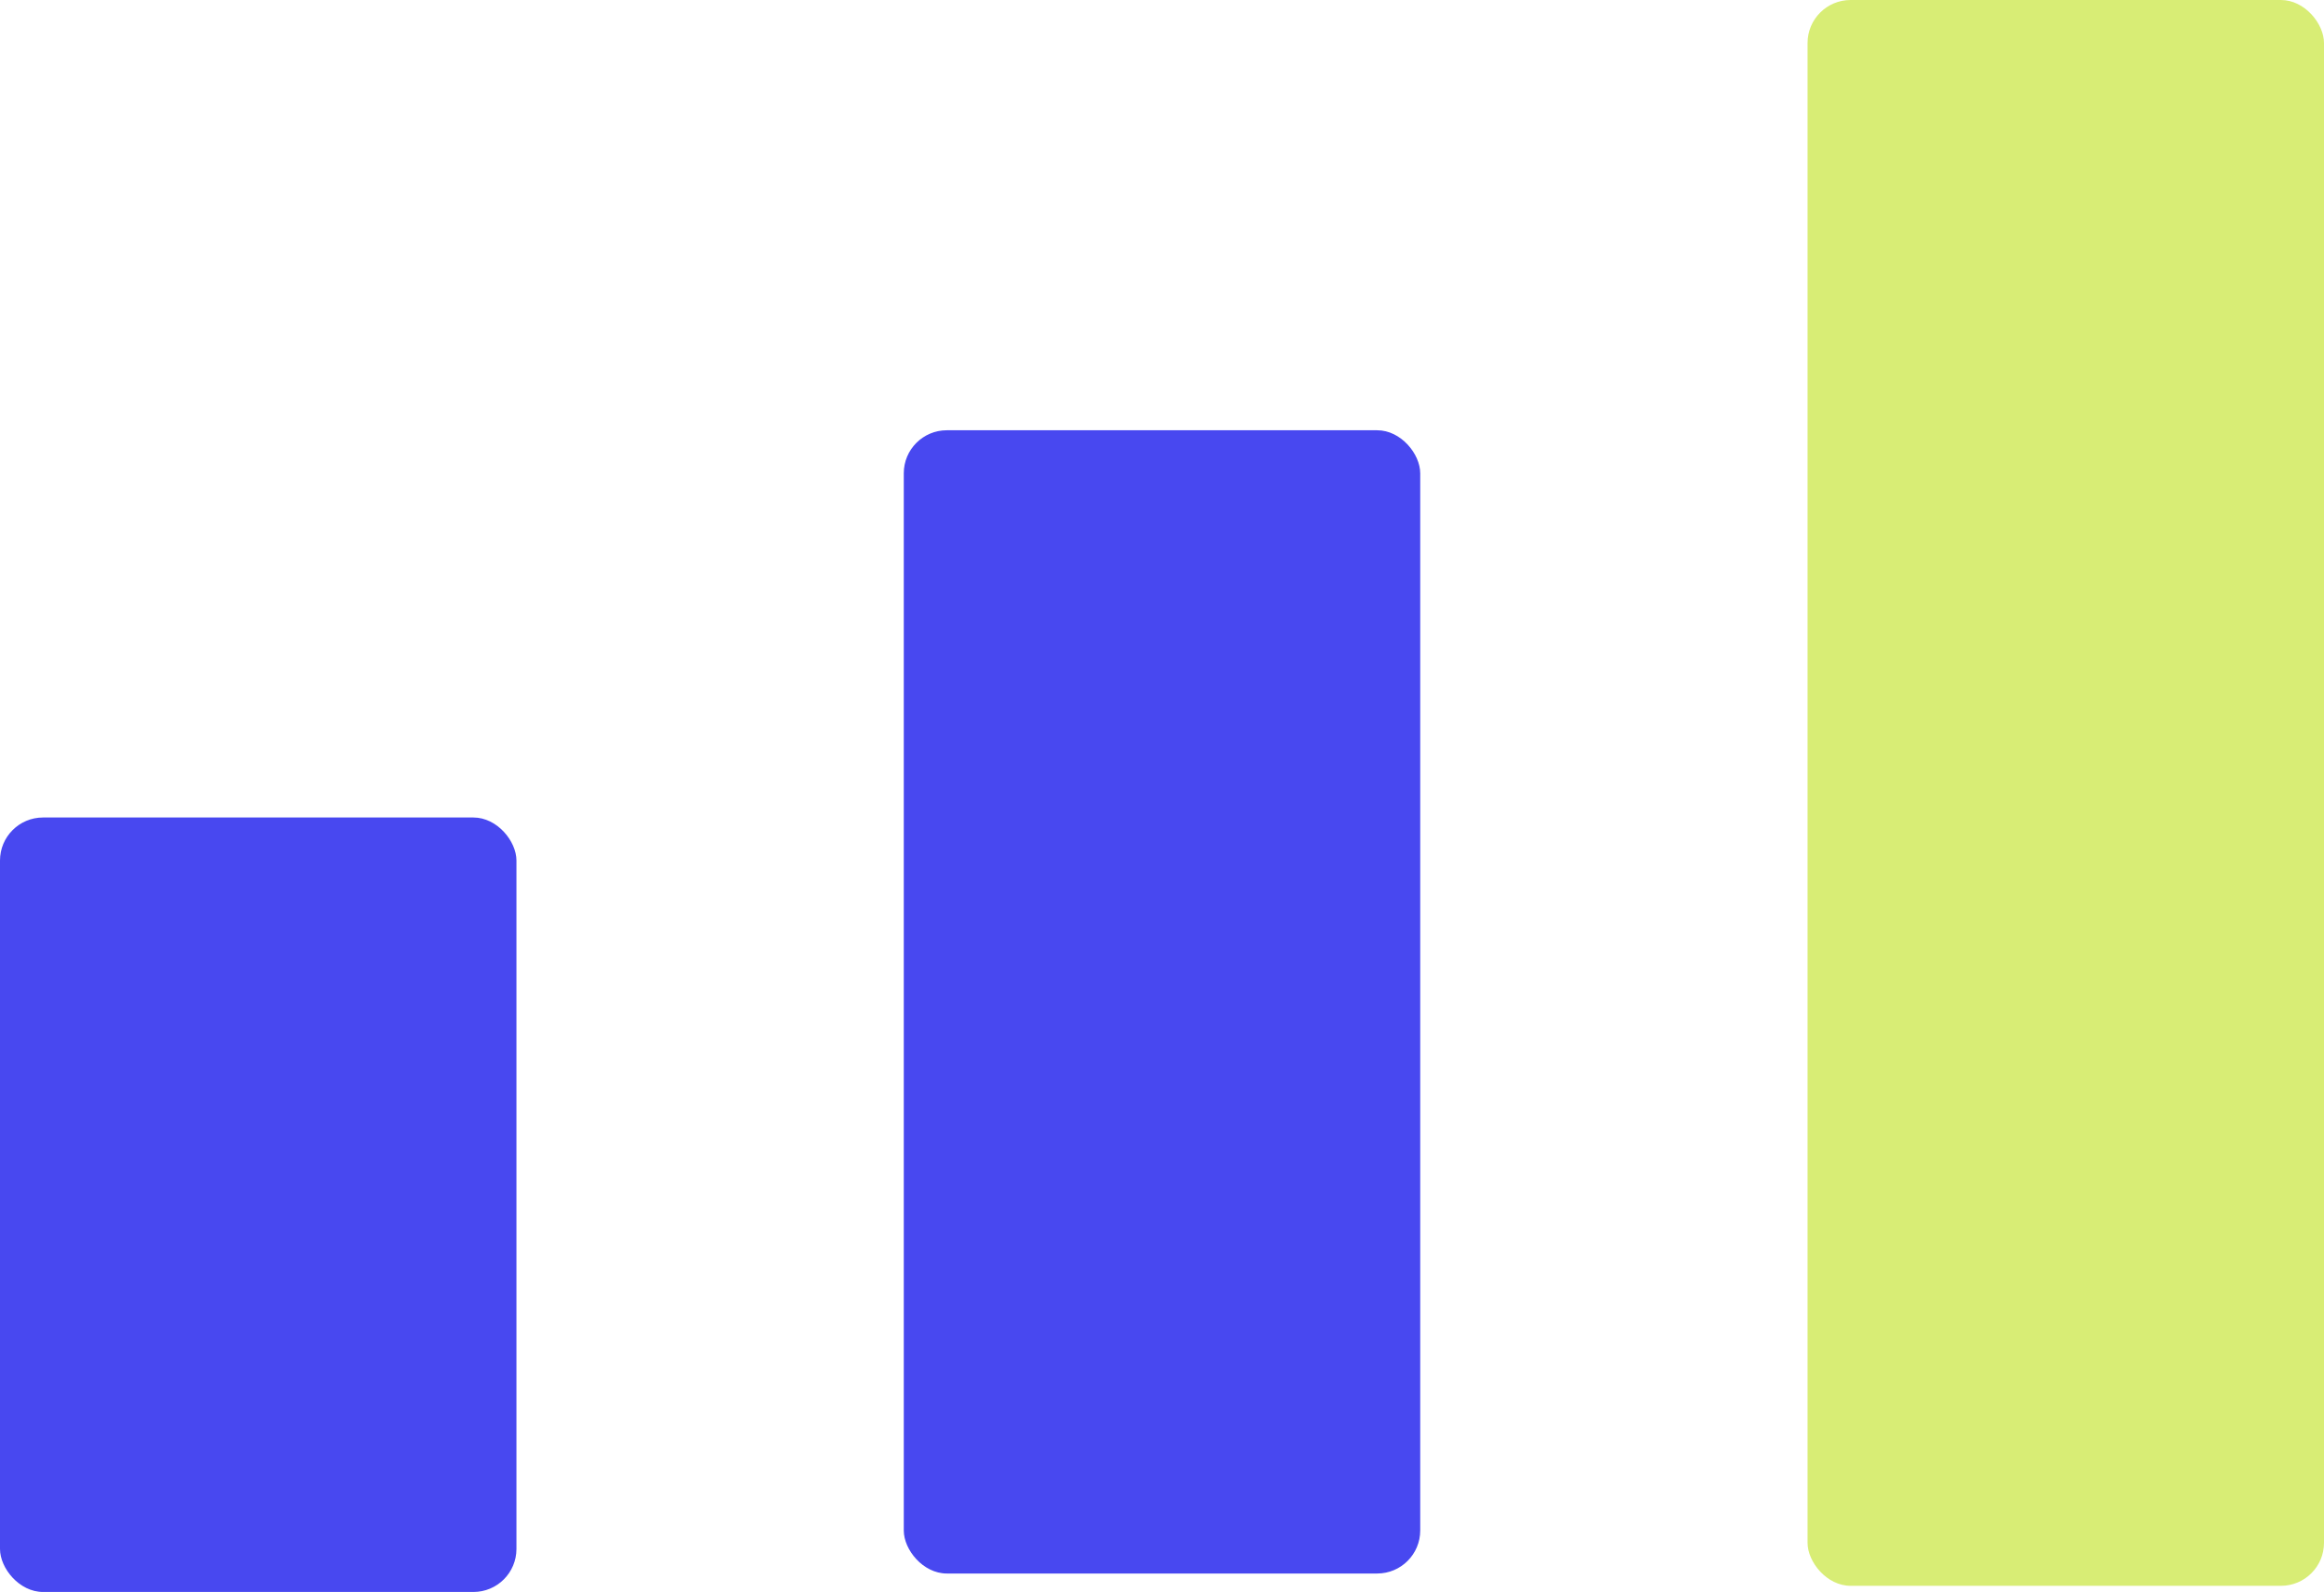 <svg width="54" height="37" fill="none" xmlns="http://www.w3.org/2000/svg"><rect y="19" width="12" height="18" rx="1" fill="#4848F0"/><rect x="21" y="10" width="12" height="26.571" rx="1" fill="#4848F0"/><rect x="42" width="12" height="36.857" rx="1" fill="#D8ED75"/></svg>
